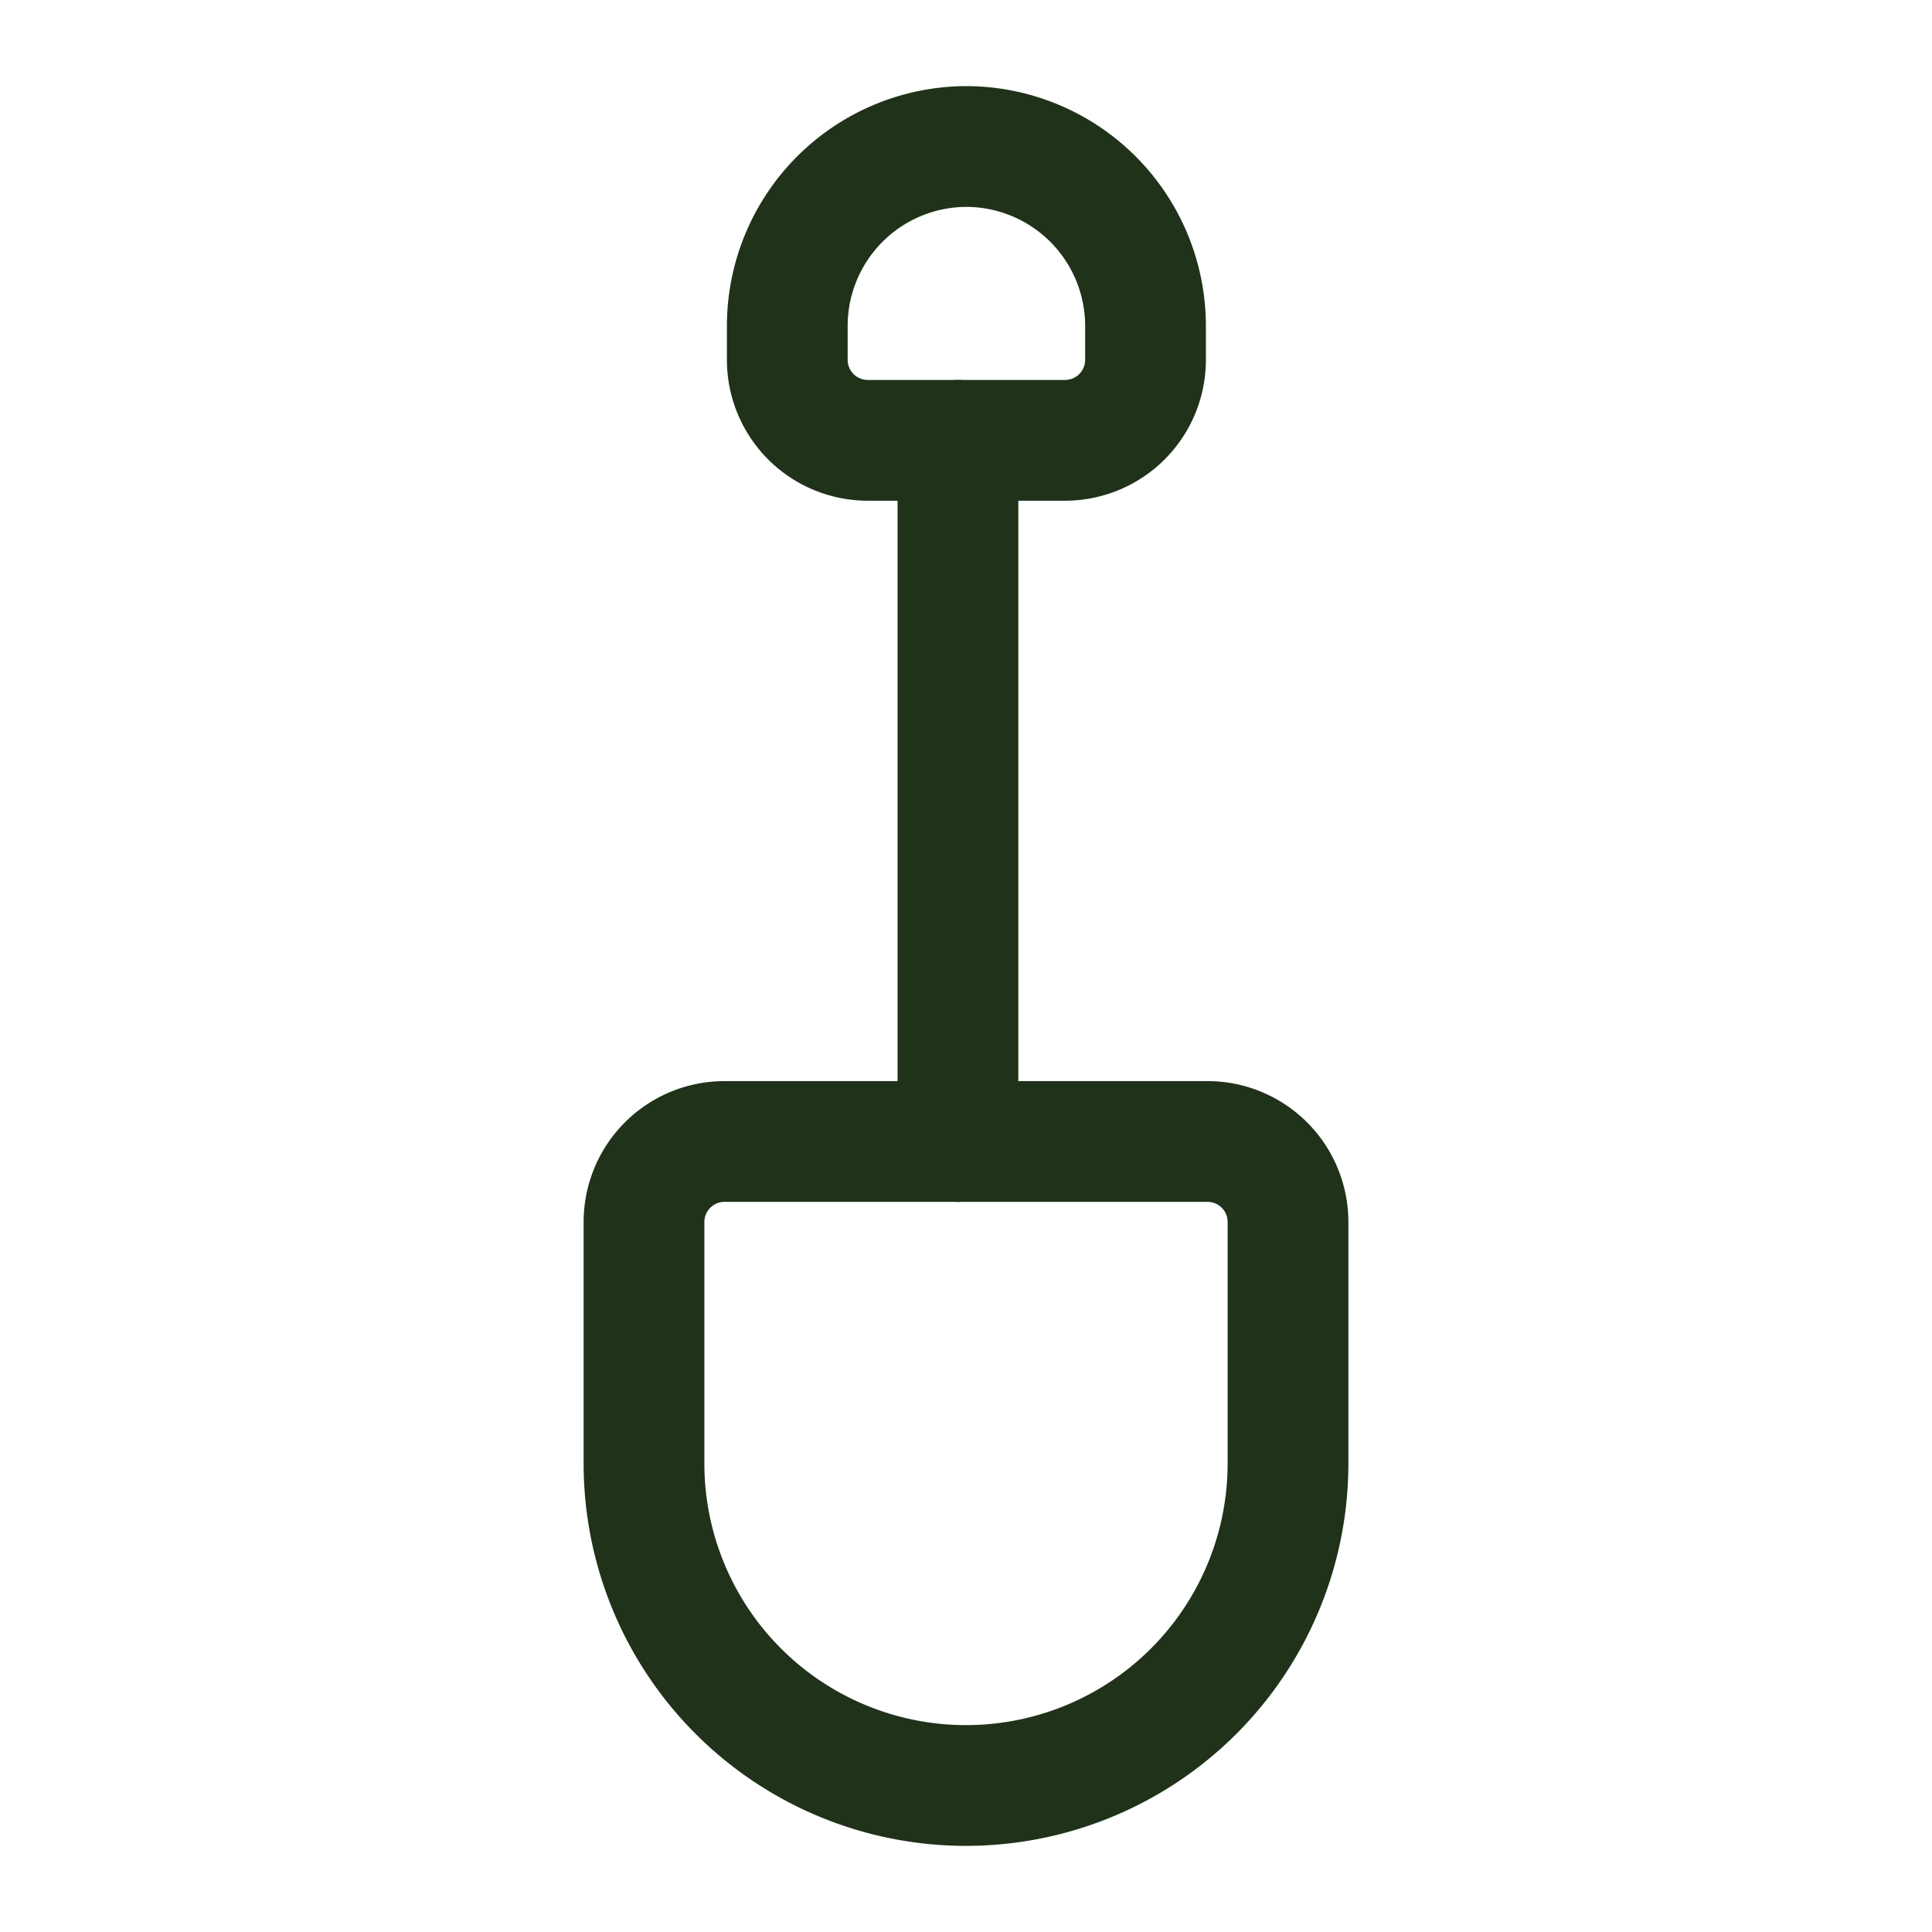 <!DOCTYPE svg PUBLIC "-//W3C//DTD SVG 1.1//EN" "http://www.w3.org/Graphics/SVG/1.1/DTD/svg11.dtd">
<!-- Uploaded to: SVG Repo, www.svgrepo.com, Transformed by: SVG Repo Mixer Tools -->
<svg width="800px" height="800px" viewBox="0 0 24 24" xmlns="http://www.w3.org/2000/svg" fill="#000000">
<g id="SVGRepo_bgCarrier" stroke-width="0"/>
<g id="SVGRepo_tracerCarrier" stroke-linecap="round" stroke-linejoin="round"/>
<g id="SVGRepo_iconCarrier"> <defs> <style>.cls-1{fill:none;stroke:#20321a;stroke-linecap:round;stroke-linejoin:round;stroke-width:1.5px;}</style> </defs> <g id="ic-construction-shovel"> <g id="Vrstva_581" data-name="Vrstva 581"> <path class="cls-1" d="M9,14.18h6a1,1,0,0,1,1,1v3a4,4,0,0,1-4,4h0a4,4,0,0,1-4-4v-3A1,1,0,0,1,9,14.18Z"/> <line class="cls-1" x1="11.9" y1="14.18" x2="11.9" y2="5.47"/> <path class="cls-1" d="M10.77,1.82h2.45a1,1,0,0,1,1,1v.43A2.23,2.23,0,0,1,12,5.47h0A2.23,2.23,0,0,1,9.77,3.24V2.82A1,1,0,0,1,10.77,1.82Z" transform="translate(24 7.29) rotate(-180)"/> </g> </g> </g>
</svg>